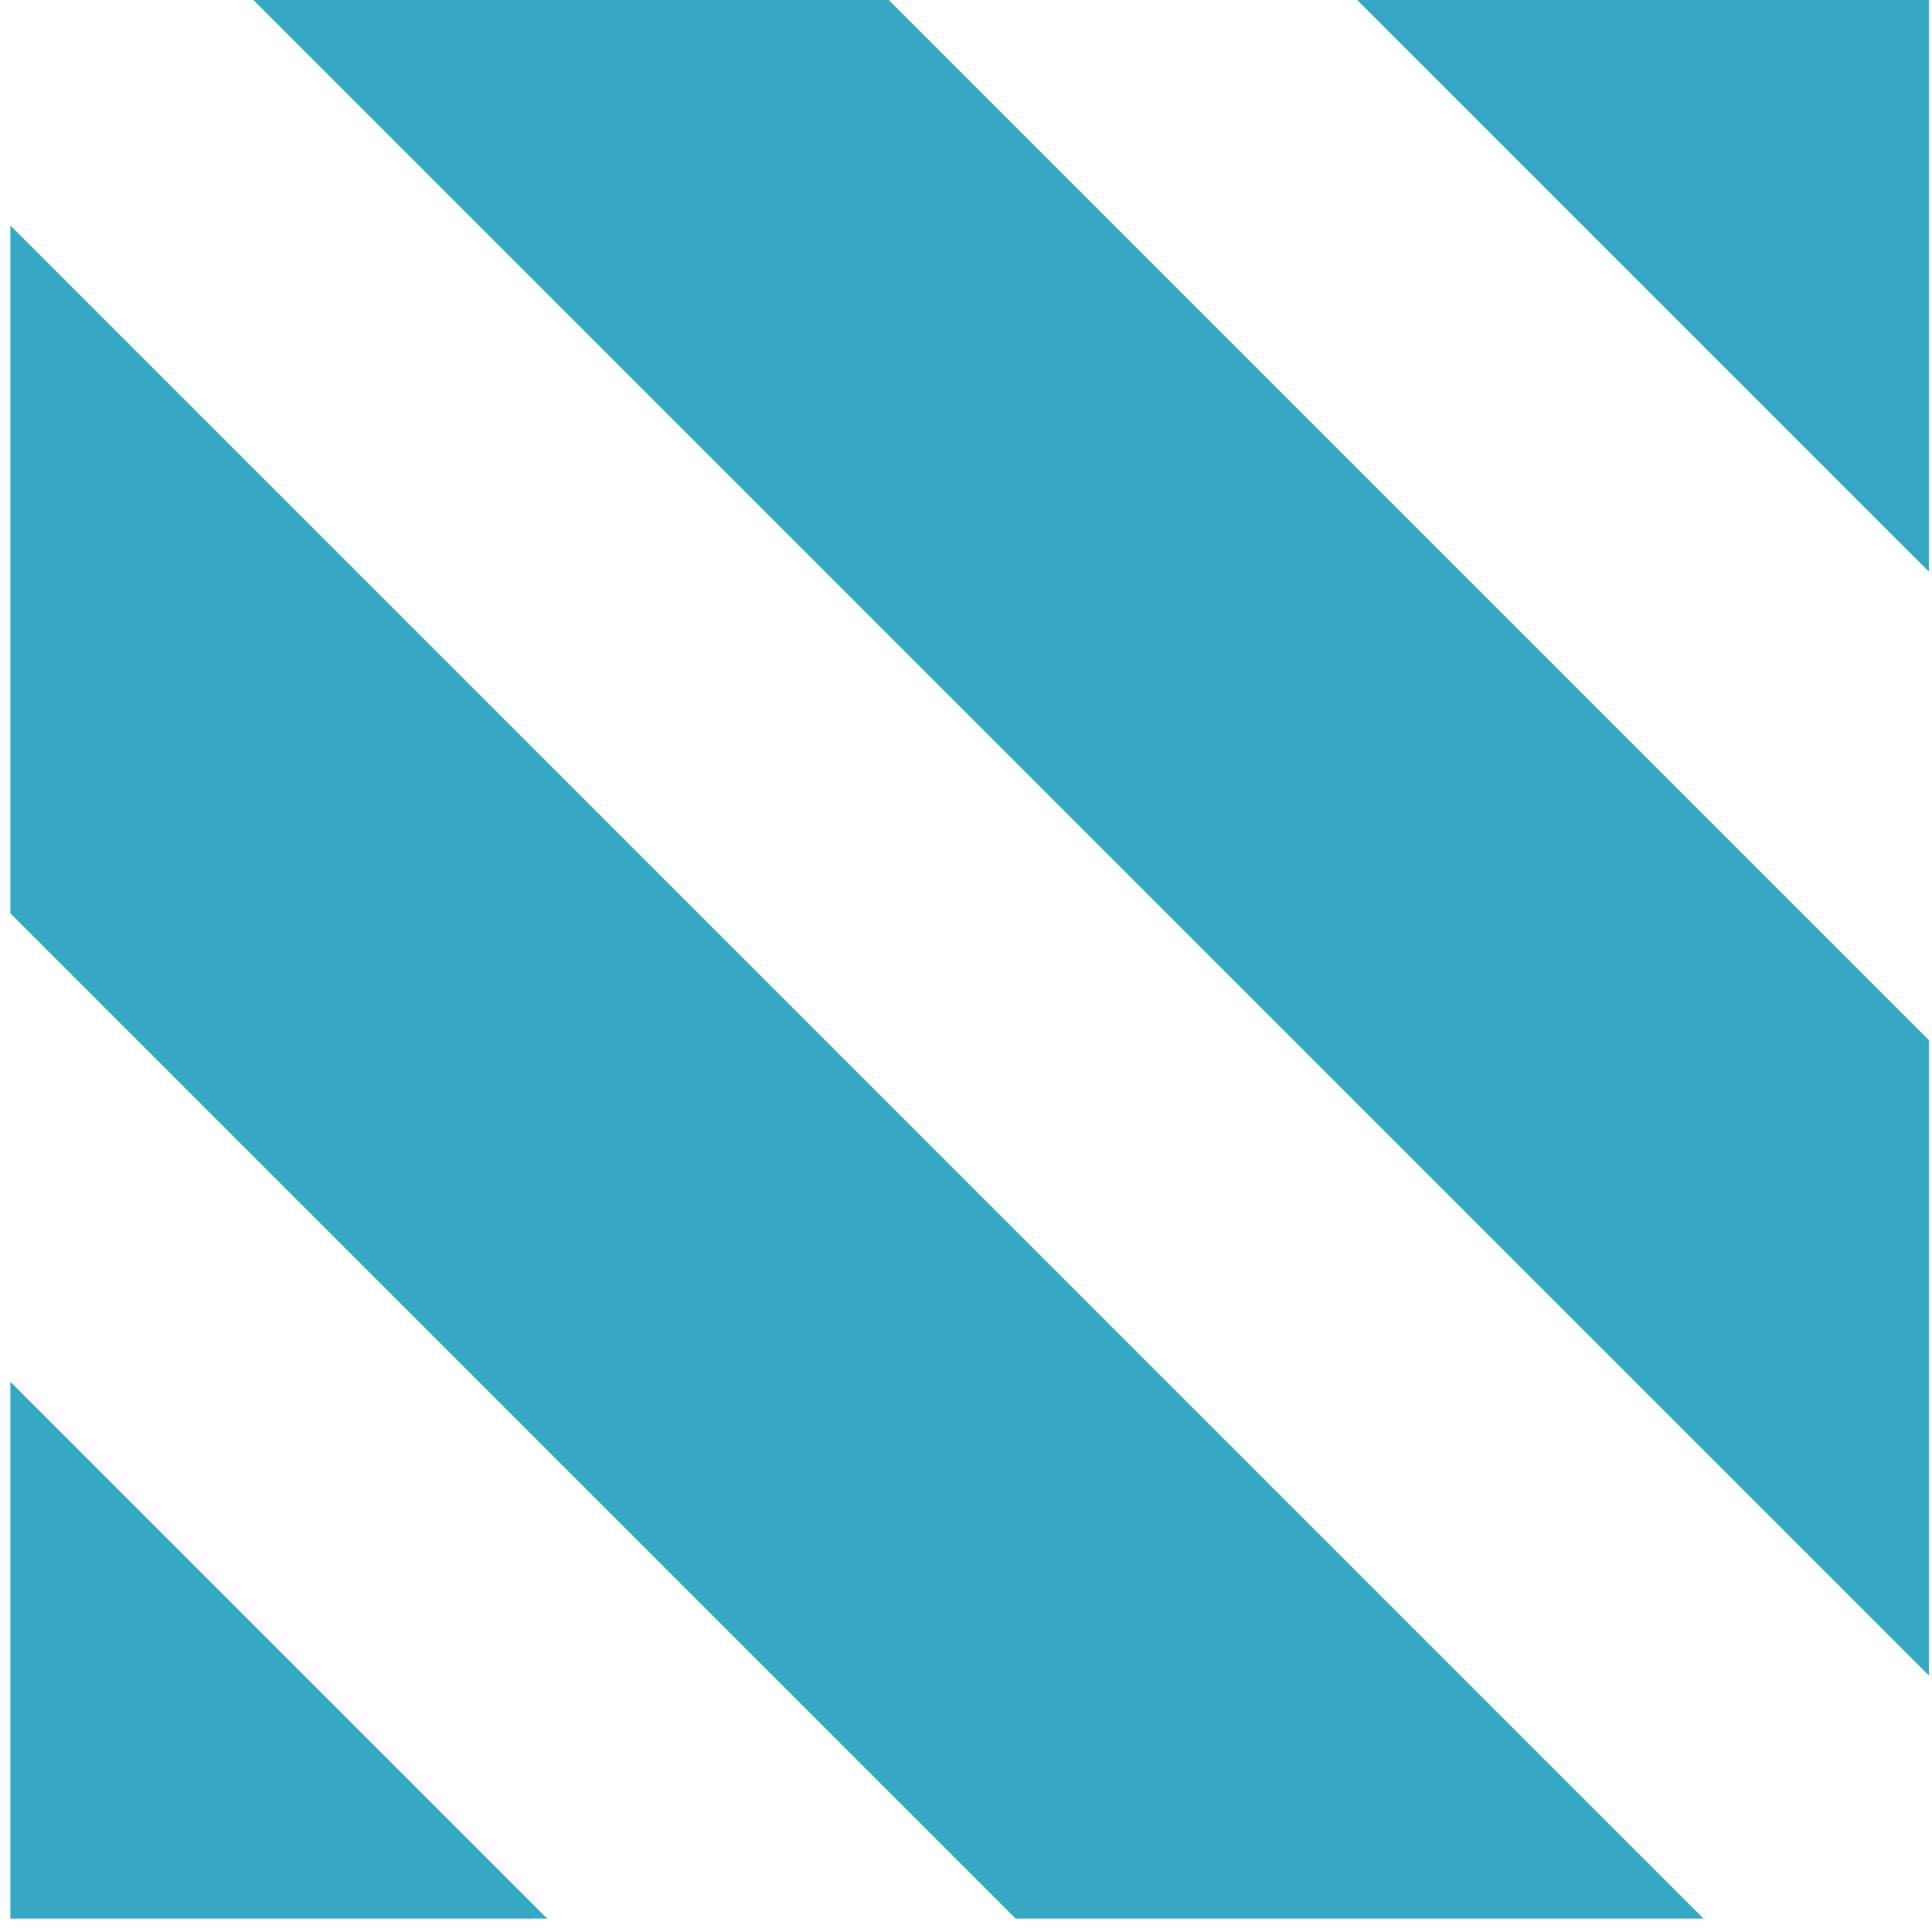 <?xml version="1.0" encoding="UTF-8"?> <svg xmlns="http://www.w3.org/2000/svg" width="50" height="50" viewBox="0 0 50 50" fill="none"><path fill-rule="evenodd" clip-rule="evenodd" d="M0.268 5.834V23.636L26.284 49.653H44.087L0.268 5.834ZM49.92 43.362V26.92L23 0H6.558L49.92 43.362ZM0.268 49.653V35.761L14.16 49.653H0.268ZM49.92 14.796V0H35.124L49.92 14.796Z" fill="#36A8C3"></path></svg> 